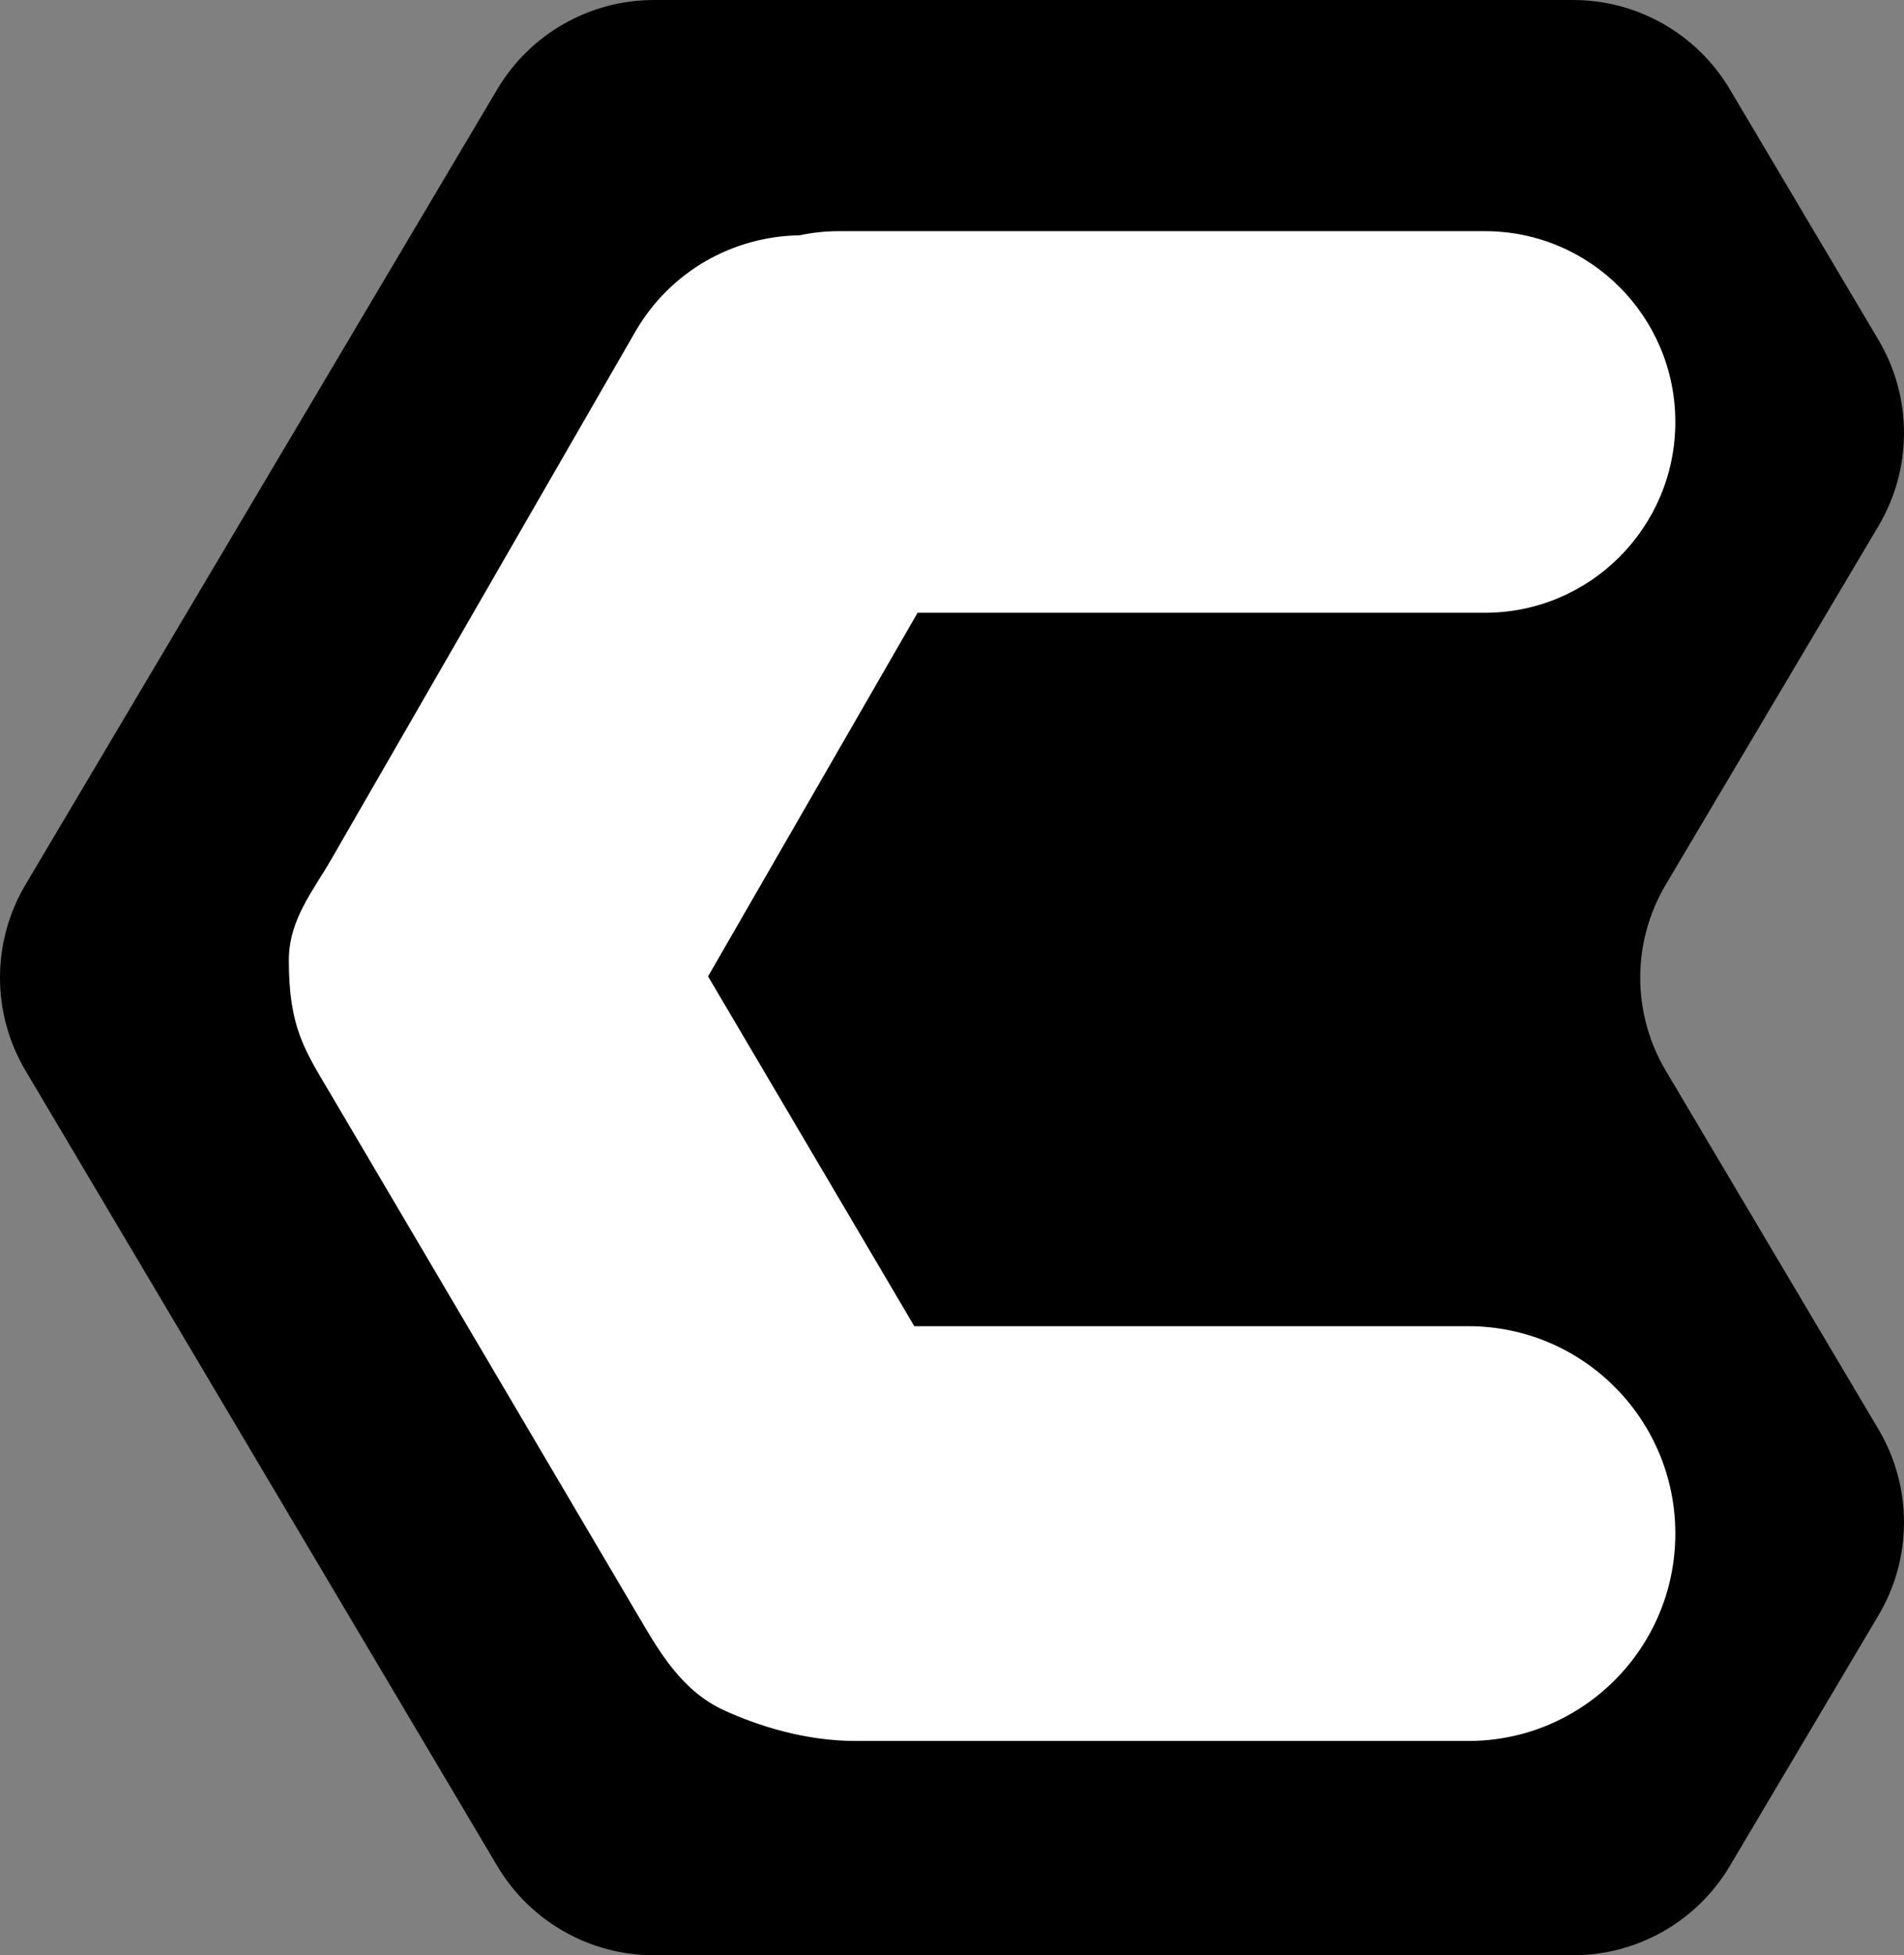 
<svg width="791" height="812" viewBox="0 0 791 812" fill="none" xmlns="http://www.w3.org/2000/svg">
<rect x="0" y="0" width="791" height="812" fill="#808080" stroke="none"/>
<path fill-rule="evenodd" clip-rule="evenodd" d="M271.705 0C244.975 0 220.225 14.091 206.587 37.075L10.596 367.38C-3.532 391.19 -3.532 420.81 10.596 444.62L206.587 774.925C220.225 797.909 244.975 812 271.705 812H653.514C680.245 812 704.994 797.909 718.632 774.925L780.404 670.82C794.532 647.01 794.532 617.39 780.404 593.58L692.016 444.62C677.889 420.81 677.889 391.19 692.016 367.38L780.404 218.42C794.532 194.61 794.532 164.99 780.404 141.18L718.632 37.075C704.994 14.091 680.245 0 653.514 0H271.705Z" fill="black"/>
<path fill-rule="evenodd" clip-rule="evenodd" d="M381.208 254.473L294.165 405.476L379.835 550.747H610.011C657.501 550.747 696 589.307 696 636.874C696 684.44 657.501 723 610.011 723H355.484C334.753 723 315.25 716.868 300.886 710.305C283.251 702.248 273.95 685.971 265.312 671.322L136.789 453.388C126.713 436.301 120 426.725 120 398.87C119.999 381.94 129.958 370.172 137.575 356.959L263.93 137.756C278.531 112.426 304.867 98.113 332.089 97.729C337.416 96.596 342.941 96 348.604 96H616.89C660.581 96 696 131.475 696 175.236C696 218.997 660.581 254.473 616.89 254.473H381.208Z" fill="white"/>
</svg>
